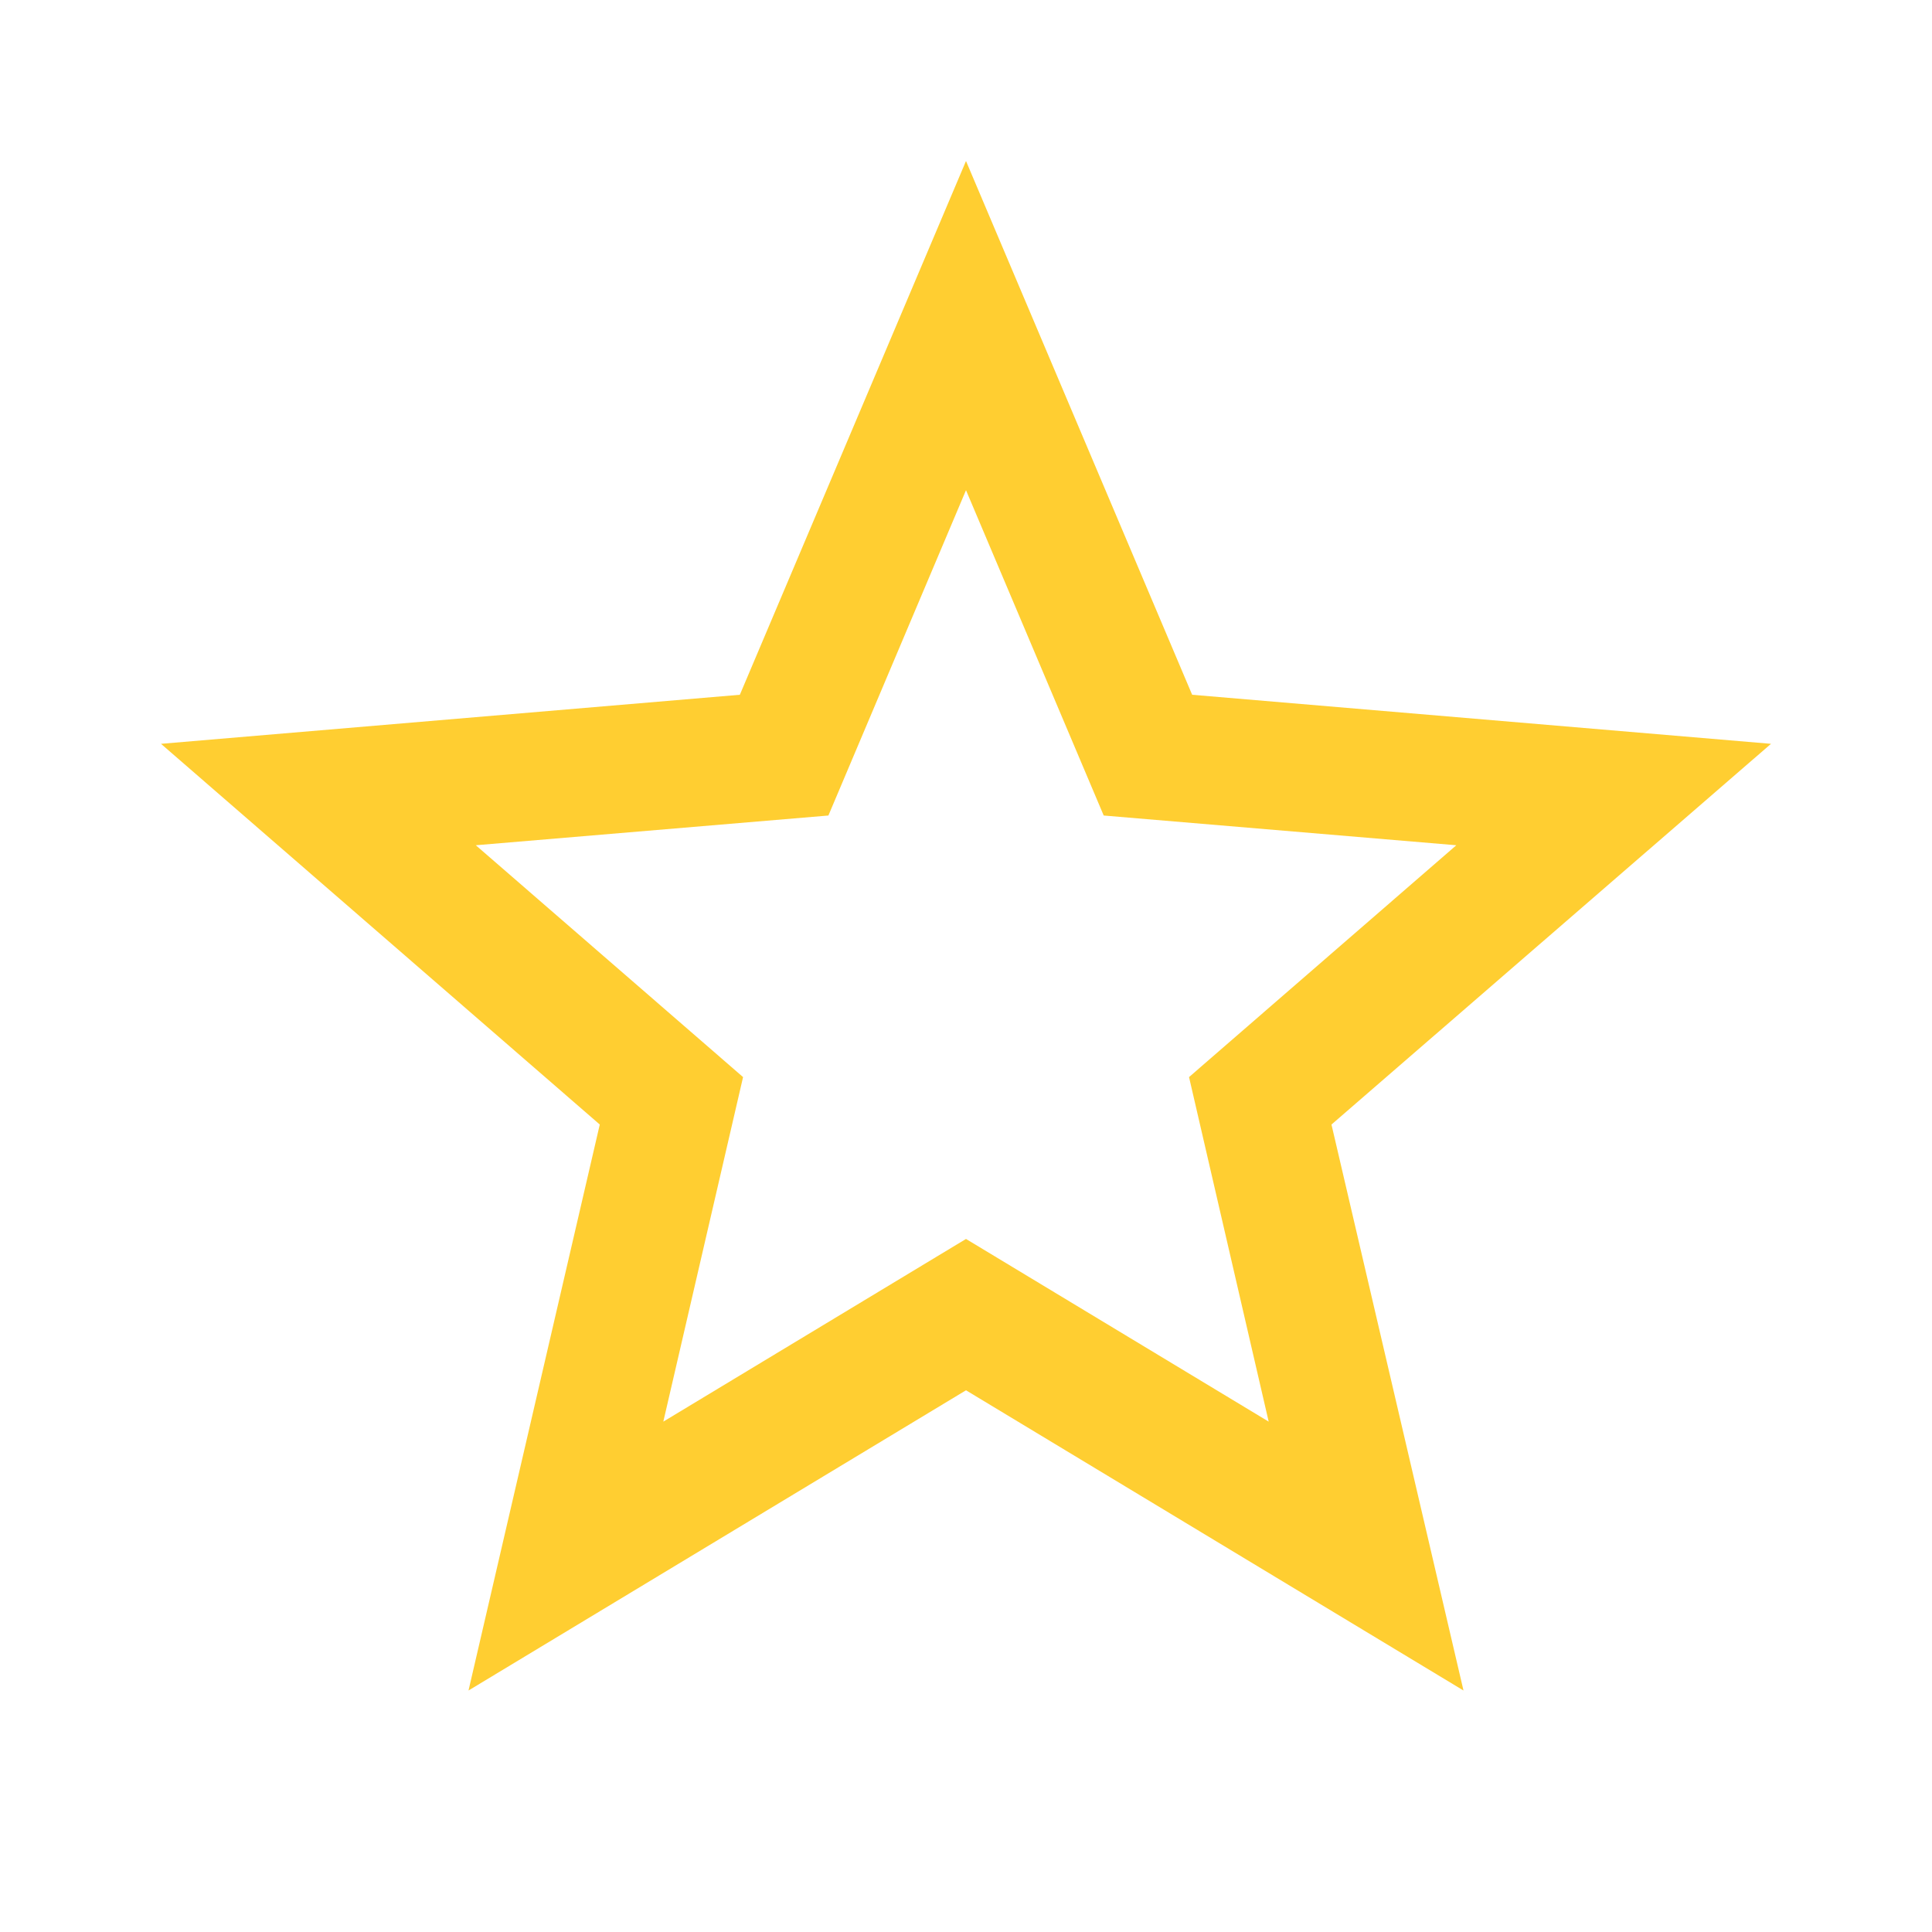 <svg preserveAspectRatio="none" width="100%" height="100%" overflow="visible" style="display: block;" viewBox="0 0 18 18" fill="none" xmlns="http://www.w3.org/2000/svg">
<g id="mdi:star-outline">
<path id="Vector" d="M9 11.543L6.18 13.245L6.923 10.035L4.433 7.875L7.718 7.598L9 4.567L10.283 7.598L13.568 7.875L11.078 10.035L11.82 13.245M16.5 6.93L11.107 6.473L9 1.5L6.893 6.473L1.5 6.93L5.588 10.477L4.365 15.75L9 12.953L13.635 15.75L12.405 10.477L16.5 6.93Z" fill="#FFCE31"/>
</g>
</svg>
